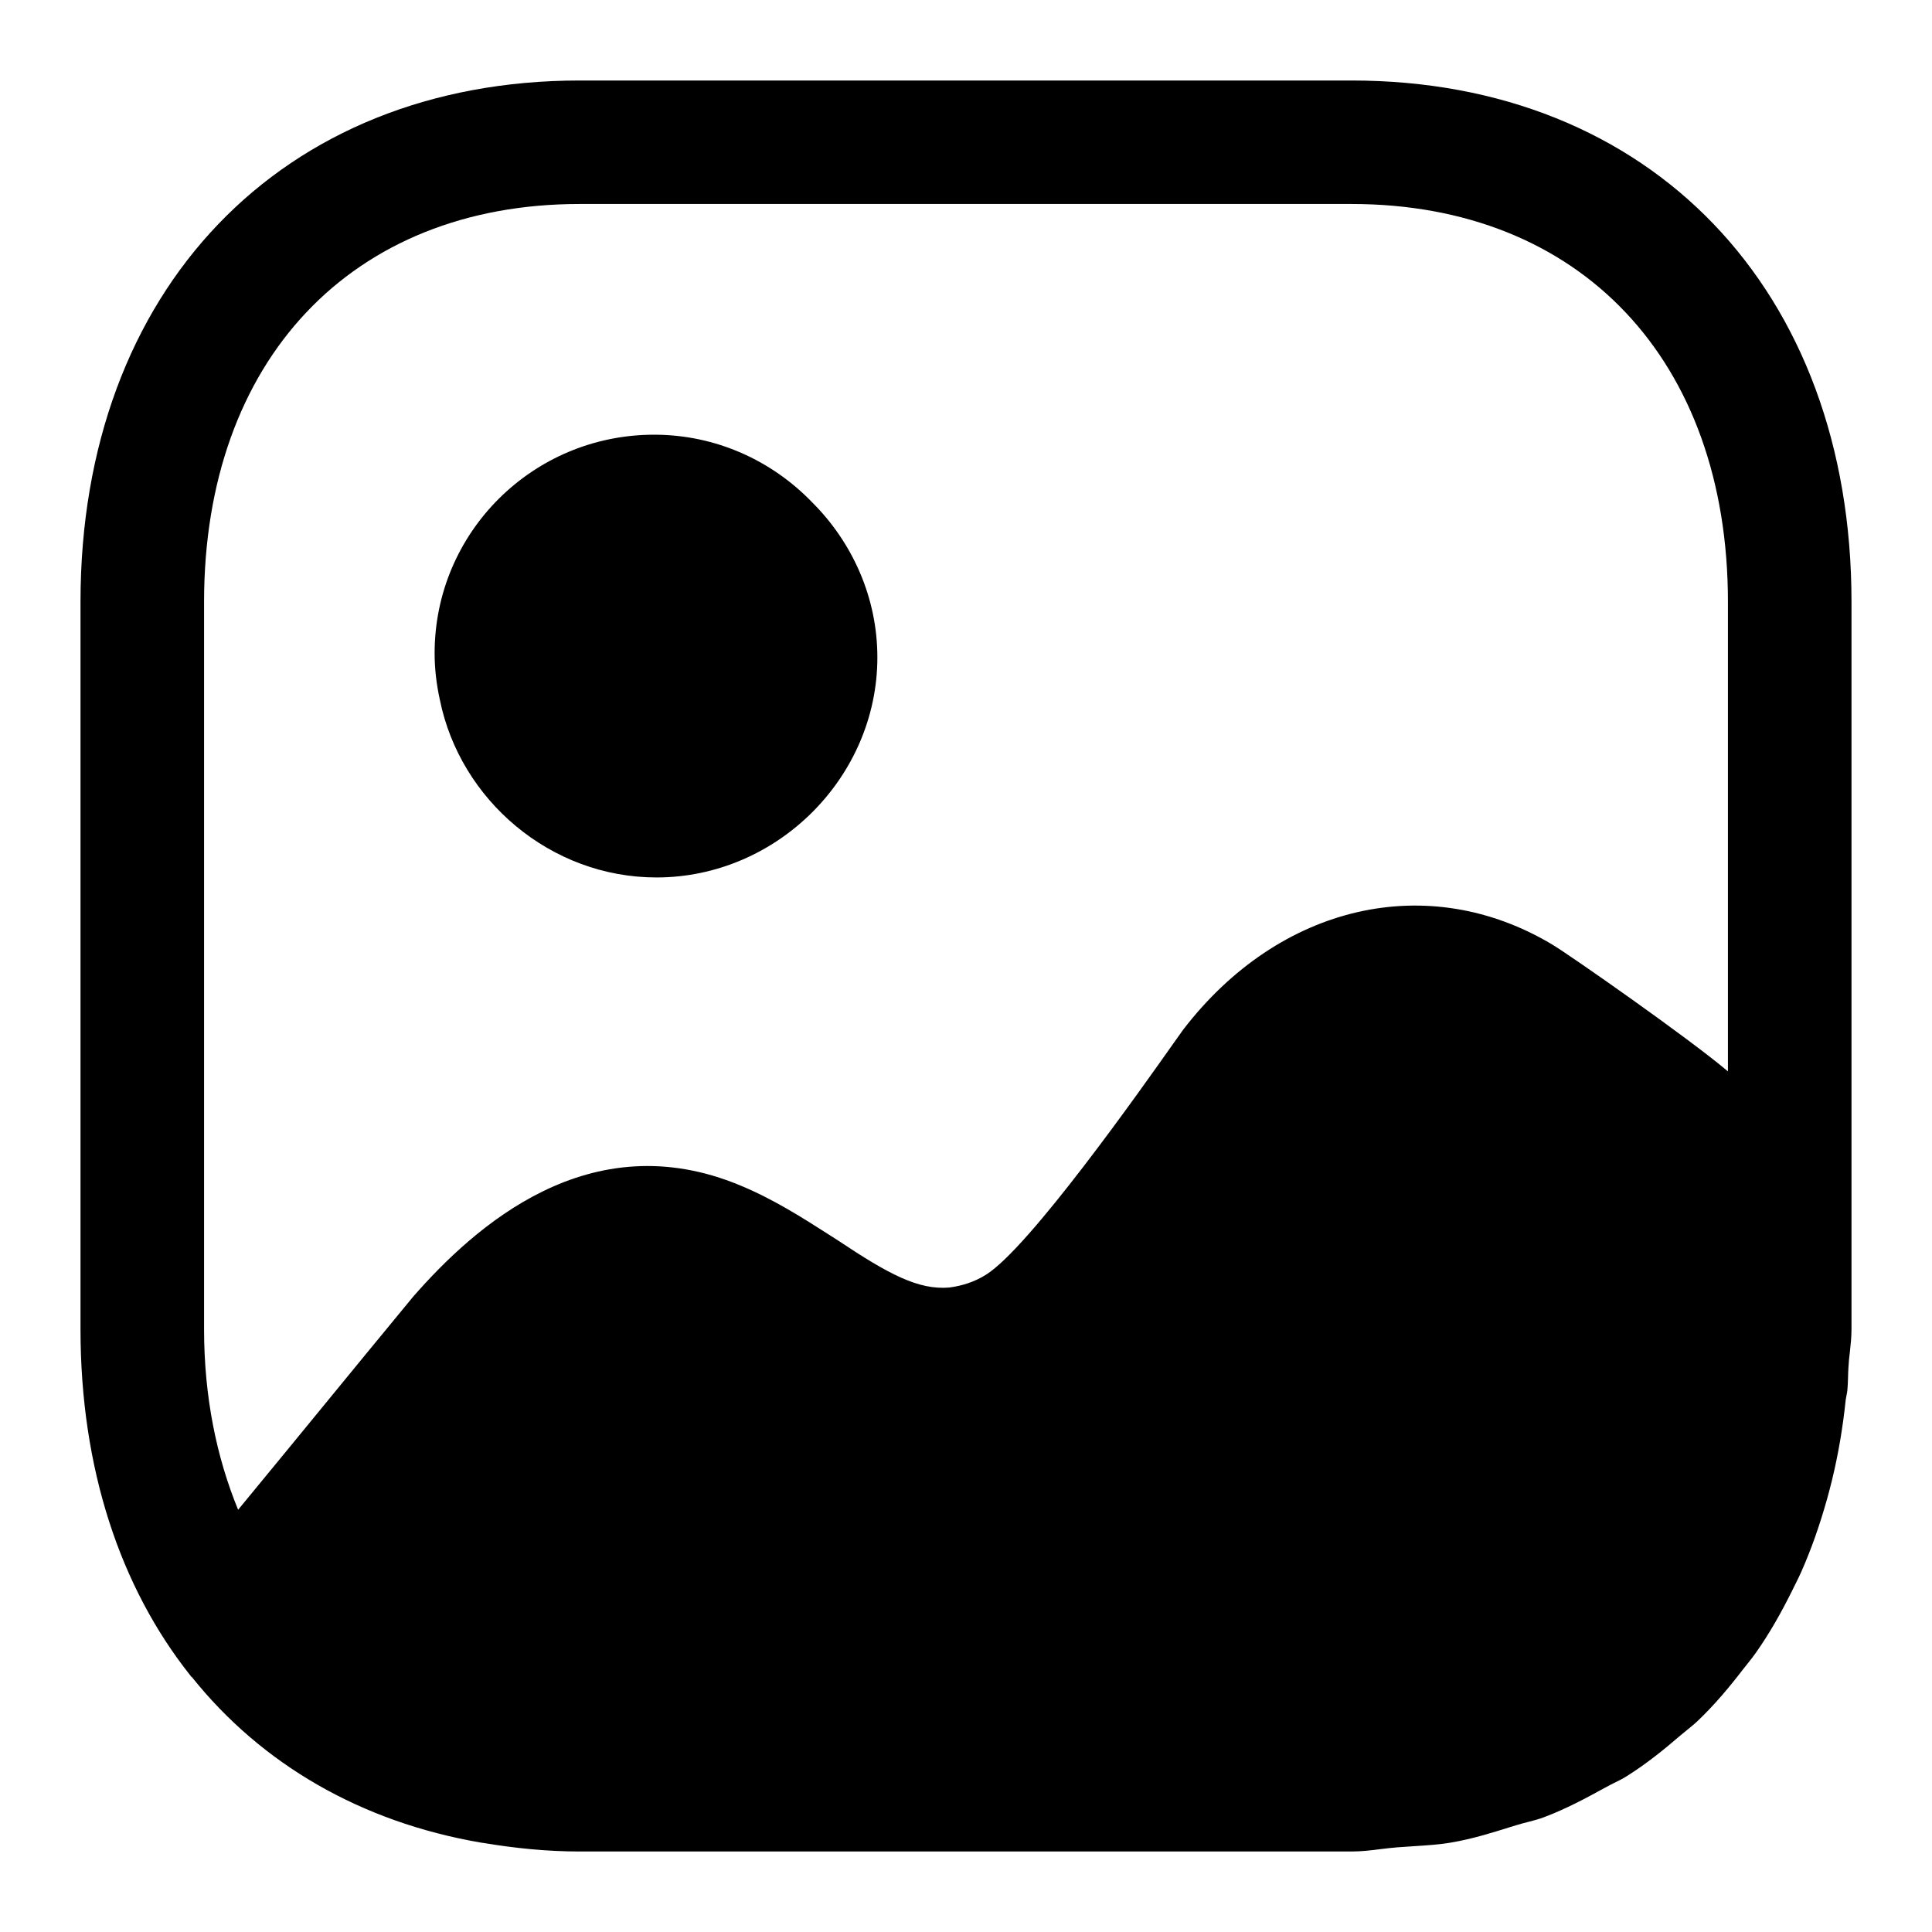 <svg width="30" height="30" viewBox="0 0 24 24" fill="none" xmlns="http://www.w3.org/2000/svg">
<path fill-rule="evenodd" clip-rule="evenodd" d="M7.201 2.534C4.366 2.534 2.535 4.478 2.535 7.477V16.512C2.535 17.354 2.691 18.105 2.958 18.755C2.97 18.741 3.221 18.435 3.55 18.035C4.191 17.252 5.126 16.113 5.133 16.107C5.894 15.238 7.323 13.943 9.198 14.727C9.609 14.897 9.975 15.131 10.311 15.346C10.344 15.367 10.376 15.387 10.408 15.408C11.039 15.829 11.409 16.027 11.794 15.994C11.954 15.972 12.104 15.925 12.245 15.837C12.781 15.507 14.168 13.54 14.584 12.951C14.645 12.865 14.685 12.809 14.698 12.791C15.897 11.229 17.745 10.811 19.285 11.735C19.492 11.858 20.974 12.893 21.465 13.309V7.477C21.465 4.478 19.633 2.534 16.788 2.534H7.201ZM16.789 1C20.504 1 23 3.598 23 7.477V16.512C23 16.61 22.99 16.701 22.98 16.793C22.972 16.857 22.965 16.921 22.962 16.987C22.959 17.027 22.958 17.067 22.957 17.108C22.955 17.161 22.954 17.215 22.949 17.268C22.947 17.289 22.943 17.309 22.939 17.329C22.935 17.349 22.931 17.369 22.928 17.39C22.892 17.735 22.836 18.065 22.758 18.386C22.739 18.465 22.718 18.543 22.697 18.62L22.692 18.637C22.604 18.948 22.501 19.244 22.376 19.526C22.355 19.574 22.332 19.62 22.309 19.666C22.293 19.697 22.278 19.728 22.263 19.759C22.129 20.029 21.984 20.287 21.815 20.527C21.784 20.572 21.751 20.613 21.718 20.655C21.696 20.682 21.674 20.71 21.652 20.738C21.478 20.965 21.295 21.182 21.088 21.379C21.047 21.418 21.002 21.454 20.958 21.49C20.93 21.512 20.902 21.535 20.875 21.558C20.663 21.741 20.446 21.915 20.207 22.065C20.155 22.098 20.1 22.125 20.044 22.152C20.009 22.17 19.973 22.188 19.939 22.207C19.696 22.341 19.45 22.472 19.183 22.573C19.119 22.598 19.05 22.615 18.982 22.633C18.933 22.646 18.884 22.658 18.837 22.673C18.813 22.681 18.789 22.688 18.765 22.695C18.526 22.77 18.288 22.844 18.031 22.888C17.882 22.914 17.724 22.924 17.566 22.934C17.498 22.938 17.429 22.943 17.361 22.948C17.288 22.954 17.217 22.962 17.146 22.971C17.029 22.986 16.913 23 16.789 23H7.202C6.788 23 6.393 22.958 6.012 22.895C5.997 22.893 5.984 22.891 5.971 22.889C4.483 22.633 3.247 21.914 2.382 20.831C2.376 20.831 2.373 20.827 2.37 20.821C2.368 20.818 2.366 20.814 2.362 20.81C1.492 19.714 1 18.241 1 16.512V7.477C1 3.598 3.498 1 7.202 1H16.789ZM10.899 8.166C10.899 9.656 9.652 10.9 8.155 10.9C6.838 10.9 5.716 9.938 5.464 8.693C5.423 8.506 5.399 8.314 5.399 8.115C5.399 6.614 6.619 5.4 8.126 5.4C8.893 5.4 9.588 5.722 10.086 6.237C10.586 6.734 10.899 7.419 10.899 8.166Z" fill="black"/>
</svg>
